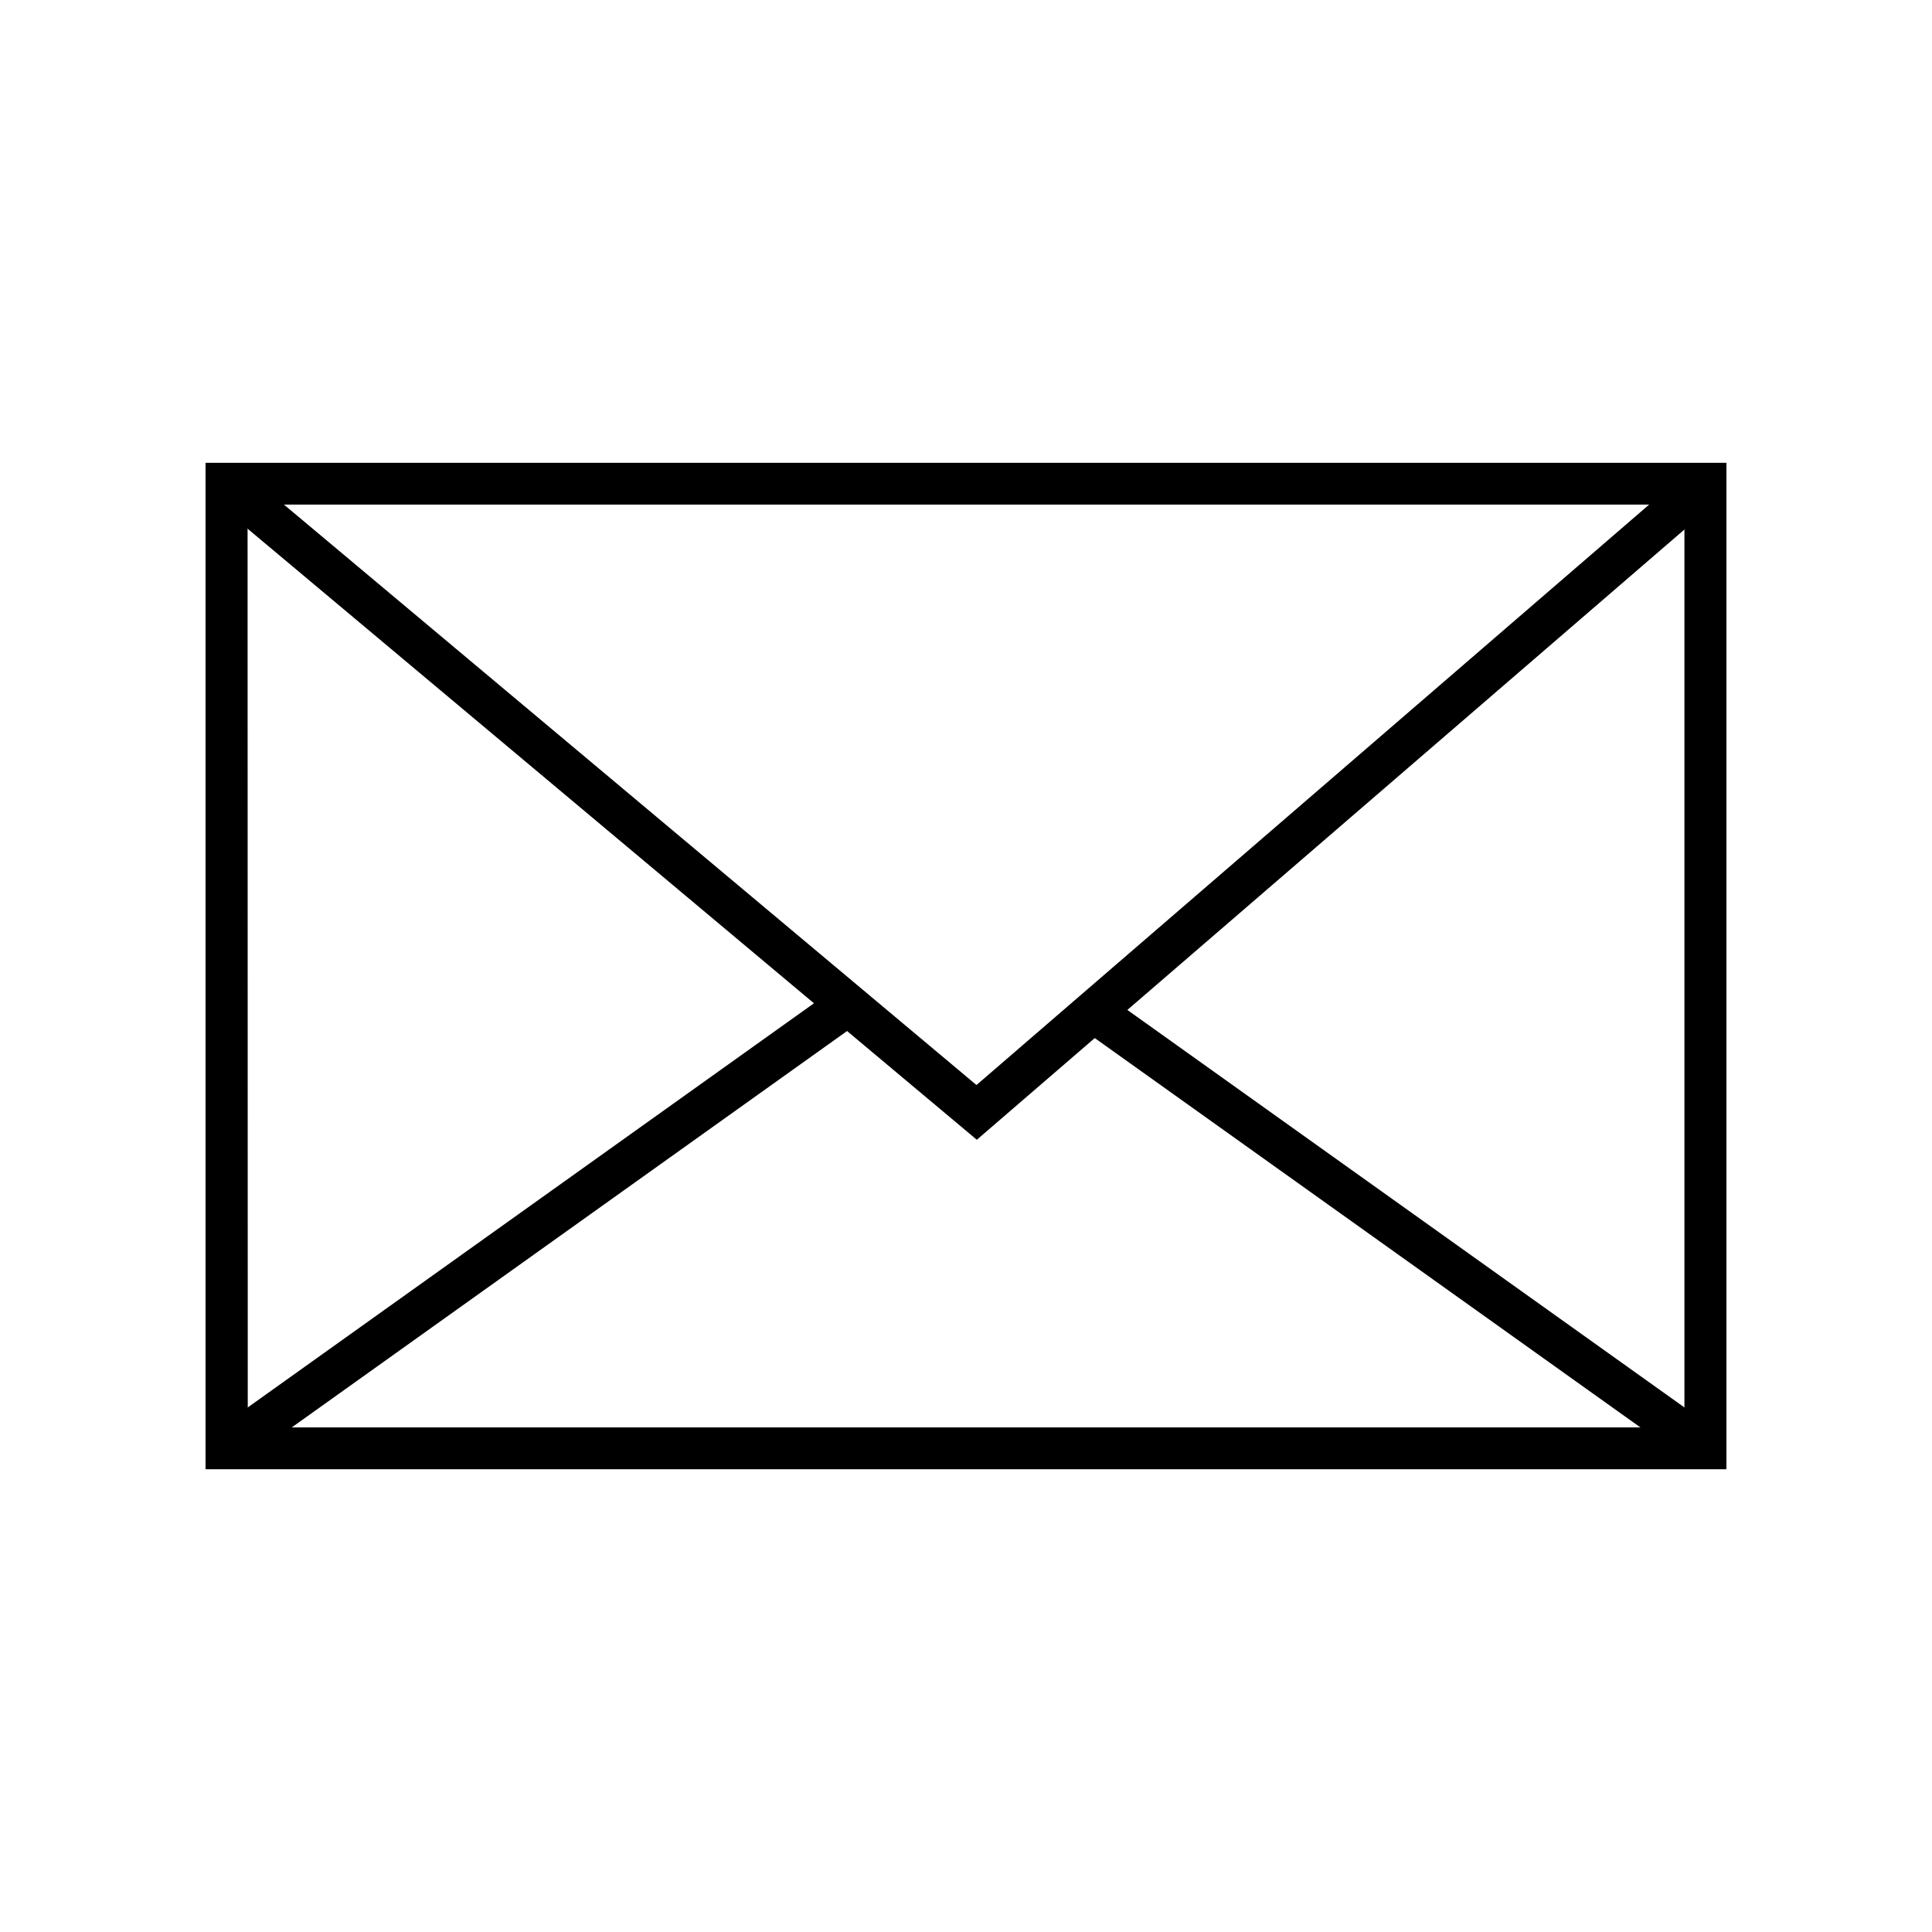 <?xml version="1.0" encoding="UTF-8"?>
<!-- Uploaded to: SVG Repo, www.svgrepo.com, Generator: SVG Repo Mixer Tools -->
<svg fill="#000000" width="800px" height="800px" version="1.1" viewBox="144 144 512 512" xmlns="http://www.w3.org/2000/svg">
 <g>
  <path d="m601.52 533.36h-403.05v-266.71h403.05zm-391.86-11.082h380.73v-244.55h-380.78z"/>
  <path d="m402.87 446.05-202.38-169.58 7.106-8.516 195.18 163.59 189.53-163.54 7.258 8.414z"/>
  <path d="m200.84 523.28 164.72-117.58 6.441 9.02-164.72 117.58z"/>
  <path d="m428 414.73 6.438-9.023 164.74 117.55-6.438 9.023z"/>
 </g>
</svg>